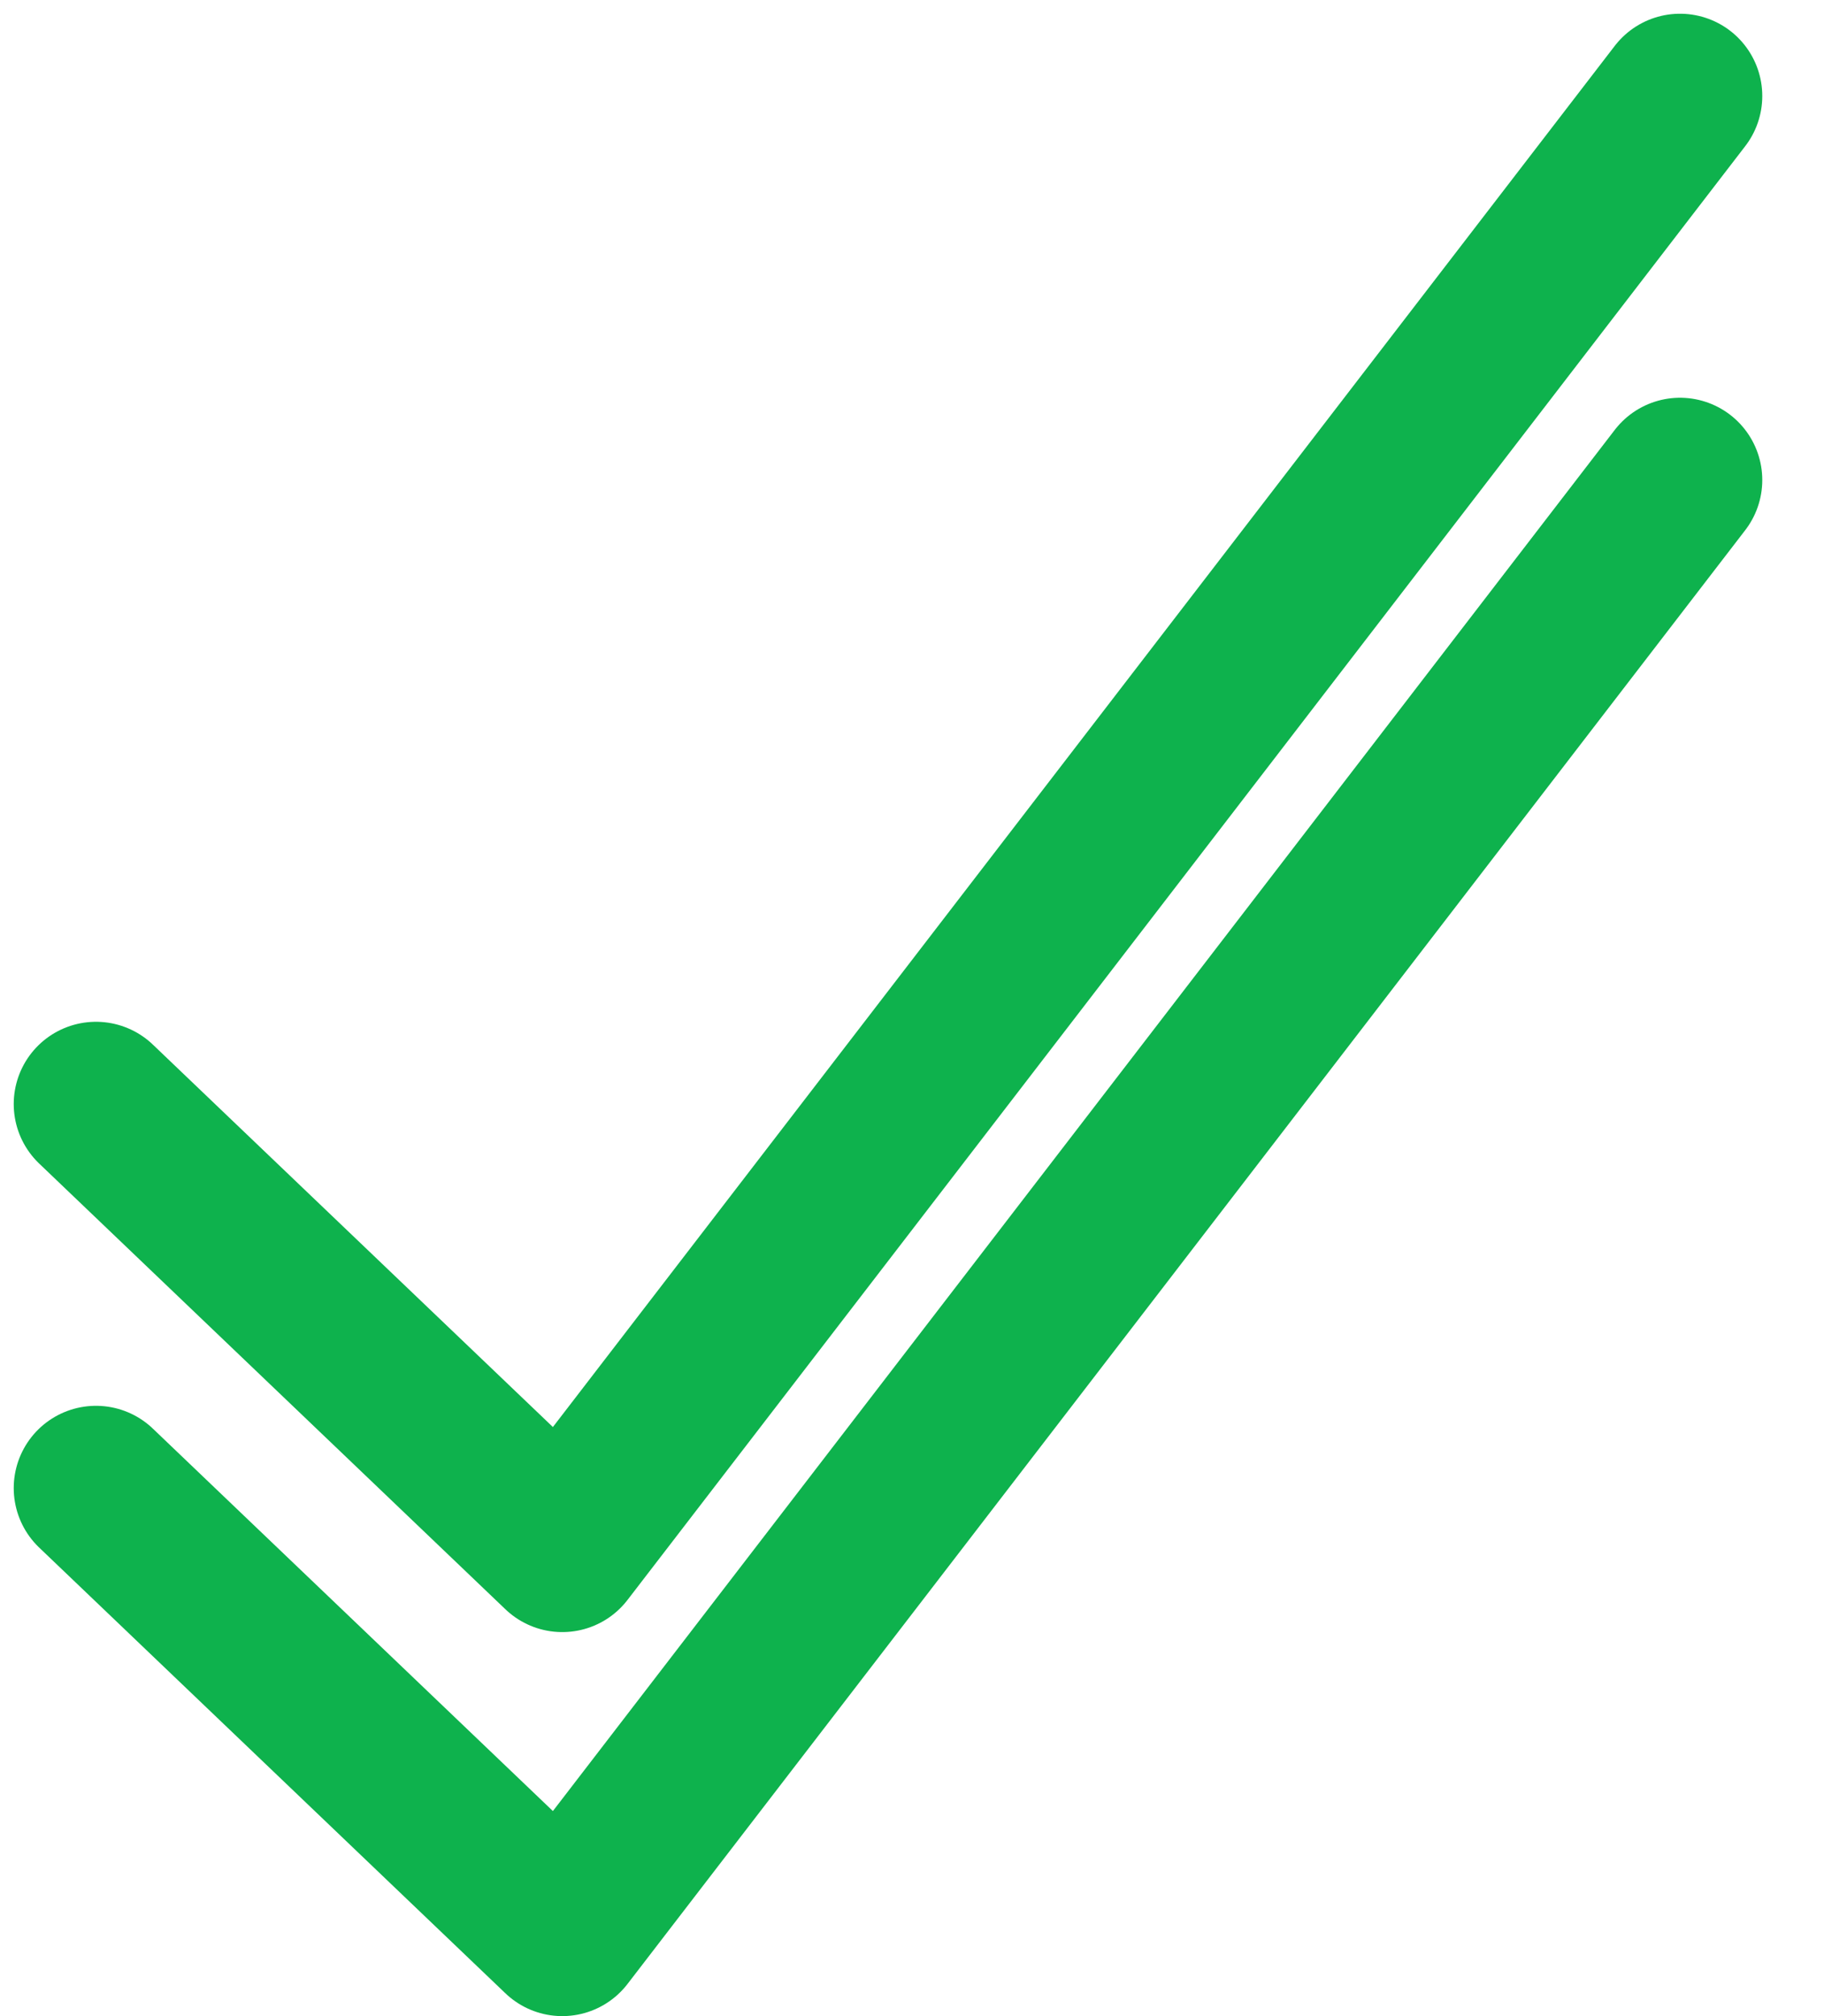 <svg width="19" height="21" viewBox="0 0 19 21" fill="none" xmlns="http://www.w3.org/2000/svg">
<path d="M1 11.5L5.857 16.143L17.5 1" stroke="#0EB24D" stroke-width="1.714" stroke-linecap="round" stroke-linejoin="round"/>
<path d="M1 15.5L5.857 20.143L17.5 5" stroke="#0EB24D" stroke-width="1.714" stroke-linecap="round" stroke-linejoin="round"/>
</svg>
